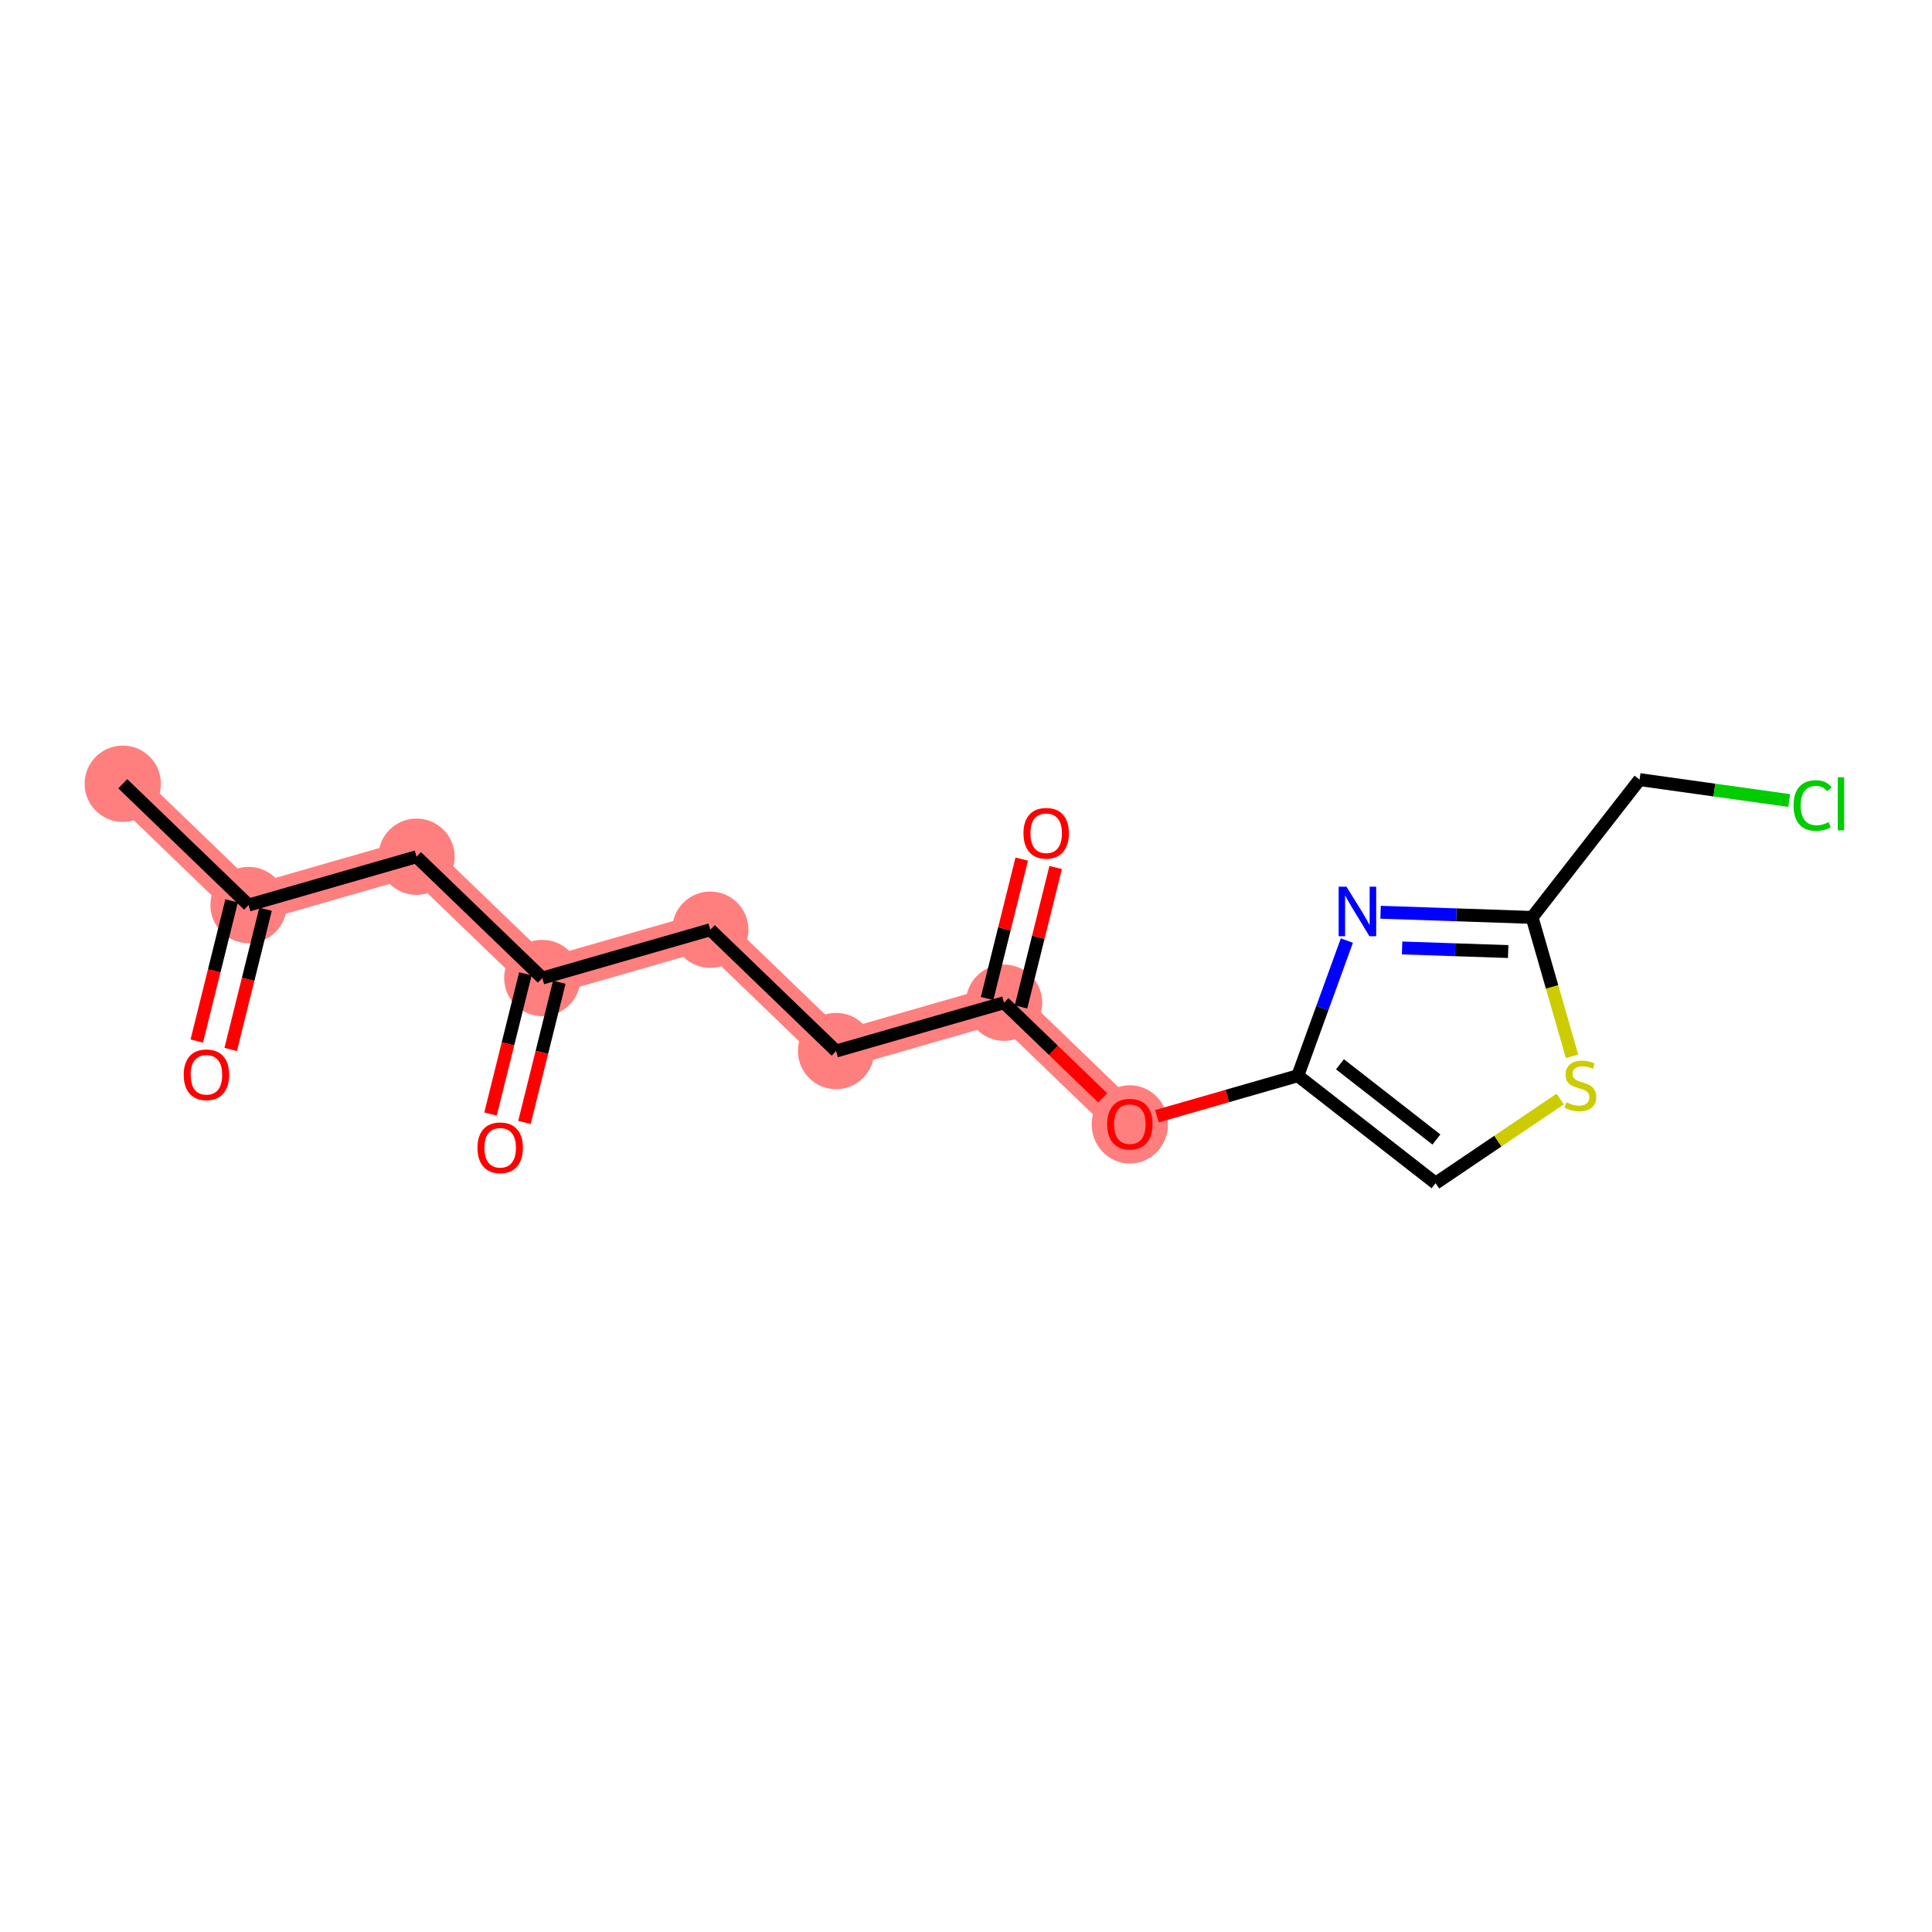 <?xml version='1.0' encoding='iso-8859-1'?>
<svg version='1.1' baseProfile='full'
              xmlns='http://www.w3.org/2000/svg'
                      xmlns:rdkit='http://www.rdkit.org/xml'
                      xmlns:xlink='http://www.w3.org/1999/xlink'
                  xml:space='preserve'
width='300px' height='300px' viewBox='0 0 300 300'>
<!-- END OF HEADER -->
<rect style='opacity:1.0;fill:#FFFFFF;stroke:none' width='300' height='300' x='0' y='0'> </rect>
<rect style='opacity:1.0;fill:#FFFFFF;stroke:none' width='300' height='300' x='0' y='0'> </rect>
<path d='M 19.064,121.7 L 38.599,140.535' style='fill:none;fill-rule:evenodd;stroke:#FF7F7F;stroke-width:5.8px;stroke-linecap:butt;stroke-linejoin:miter;stroke-opacity:1' />
<path d='M 38.599,140.535 L 64.678,133.034' style='fill:none;fill-rule:evenodd;stroke:#FF7F7F;stroke-width:5.8px;stroke-linecap:butt;stroke-linejoin:miter;stroke-opacity:1' />
<path d='M 64.678,133.034 L 84.213,151.869' style='fill:none;fill-rule:evenodd;stroke:#FF7F7F;stroke-width:5.8px;stroke-linecap:butt;stroke-linejoin:miter;stroke-opacity:1' />
<path d='M 84.213,151.869 L 110.293,144.369' style='fill:none;fill-rule:evenodd;stroke:#FF7F7F;stroke-width:5.8px;stroke-linecap:butt;stroke-linejoin:miter;stroke-opacity:1' />
<path d='M 110.293,144.369 L 129.828,163.204' style='fill:none;fill-rule:evenodd;stroke:#FF7F7F;stroke-width:5.8px;stroke-linecap:butt;stroke-linejoin:miter;stroke-opacity:1' />
<path d='M 129.828,163.204 L 155.907,155.703' style='fill:none;fill-rule:evenodd;stroke:#FF7F7F;stroke-width:5.8px;stroke-linecap:butt;stroke-linejoin:miter;stroke-opacity:1' />
<path d='M 155.907,155.703 L 175.442,174.538' style='fill:none;fill-rule:evenodd;stroke:#FF7F7F;stroke-width:5.8px;stroke-linecap:butt;stroke-linejoin:miter;stroke-opacity:1' />
<ellipse cx='19.064' cy='121.7' rx='5.427' ry='5.427'  style='fill:#FF7F7F;fill-rule:evenodd;stroke:#FF7F7F;stroke-width:1.0px;stroke-linecap:butt;stroke-linejoin:miter;stroke-opacity:1' />
<ellipse cx='38.599' cy='140.535' rx='5.427' ry='5.427'  style='fill:#FF7F7F;fill-rule:evenodd;stroke:#FF7F7F;stroke-width:1.0px;stroke-linecap:butt;stroke-linejoin:miter;stroke-opacity:1' />
<ellipse cx='64.678' cy='133.034' rx='5.427' ry='5.427'  style='fill:#FF7F7F;fill-rule:evenodd;stroke:#FF7F7F;stroke-width:1.0px;stroke-linecap:butt;stroke-linejoin:miter;stroke-opacity:1' />
<ellipse cx='84.213' cy='151.869' rx='5.427' ry='5.427'  style='fill:#FF7F7F;fill-rule:evenodd;stroke:#FF7F7F;stroke-width:1.0px;stroke-linecap:butt;stroke-linejoin:miter;stroke-opacity:1' />
<ellipse cx='110.293' cy='144.369' rx='5.427' ry='5.427'  style='fill:#FF7F7F;fill-rule:evenodd;stroke:#FF7F7F;stroke-width:1.0px;stroke-linecap:butt;stroke-linejoin:miter;stroke-opacity:1' />
<ellipse cx='129.828' cy='163.204' rx='5.427' ry='5.427'  style='fill:#FF7F7F;fill-rule:evenodd;stroke:#FF7F7F;stroke-width:1.0px;stroke-linecap:butt;stroke-linejoin:miter;stroke-opacity:1' />
<ellipse cx='155.907' cy='155.703' rx='5.427' ry='5.427'  style='fill:#FF7F7F;fill-rule:evenodd;stroke:#FF7F7F;stroke-width:1.0px;stroke-linecap:butt;stroke-linejoin:miter;stroke-opacity:1' />
<ellipse cx='175.442' cy='174.598' rx='5.427' ry='5.58'  style='fill:#FF7F7F;fill-rule:evenodd;stroke:#FF7F7F;stroke-width:1.0px;stroke-linecap:butt;stroke-linejoin:miter;stroke-opacity:1' />
<path class='bond-0 atom-0 atom-1' d='M 19.064,121.7 L 38.599,140.535' style='fill:none;fill-rule:evenodd;stroke:#000000;stroke-width:2.0px;stroke-linecap:butt;stroke-linejoin:miter;stroke-opacity:1' />
<path class='bond-1 atom-1 atom-2' d='M 35.965,139.881 L 33.261,150.766' style='fill:none;fill-rule:evenodd;stroke:#000000;stroke-width:2.0px;stroke-linecap:butt;stroke-linejoin:miter;stroke-opacity:1' />
<path class='bond-1 atom-1 atom-2' d='M 33.261,150.766 L 30.556,161.652' style='fill:none;fill-rule:evenodd;stroke:#FF0000;stroke-width:2.0px;stroke-linecap:butt;stroke-linejoin:miter;stroke-opacity:1' />
<path class='bond-1 atom-1 atom-2' d='M 41.233,141.189 L 38.528,152.075' style='fill:none;fill-rule:evenodd;stroke:#000000;stroke-width:2.0px;stroke-linecap:butt;stroke-linejoin:miter;stroke-opacity:1' />
<path class='bond-1 atom-1 atom-2' d='M 38.528,152.075 L 35.823,162.96' style='fill:none;fill-rule:evenodd;stroke:#FF0000;stroke-width:2.0px;stroke-linecap:butt;stroke-linejoin:miter;stroke-opacity:1' />
<path class='bond-2 atom-1 atom-3' d='M 38.599,140.535 L 64.678,133.034' style='fill:none;fill-rule:evenodd;stroke:#000000;stroke-width:2.0px;stroke-linecap:butt;stroke-linejoin:miter;stroke-opacity:1' />
<path class='bond-3 atom-3 atom-4' d='M 64.678,133.034 L 84.213,151.869' style='fill:none;fill-rule:evenodd;stroke:#000000;stroke-width:2.0px;stroke-linecap:butt;stroke-linejoin:miter;stroke-opacity:1' />
<path class='bond-4 atom-4 atom-5' d='M 81.58,151.215 L 78.875,162.101' style='fill:none;fill-rule:evenodd;stroke:#000000;stroke-width:2.0px;stroke-linecap:butt;stroke-linejoin:miter;stroke-opacity:1' />
<path class='bond-4 atom-4 atom-5' d='M 78.875,162.101 L 76.17,172.986' style='fill:none;fill-rule:evenodd;stroke:#FF0000;stroke-width:2.0px;stroke-linecap:butt;stroke-linejoin:miter;stroke-opacity:1' />
<path class='bond-4 atom-4 atom-5' d='M 86.847,152.524 L 84.142,163.409' style='fill:none;fill-rule:evenodd;stroke:#000000;stroke-width:2.0px;stroke-linecap:butt;stroke-linejoin:miter;stroke-opacity:1' />
<path class='bond-4 atom-4 atom-5' d='M 84.142,163.409 L 81.437,174.295' style='fill:none;fill-rule:evenodd;stroke:#FF0000;stroke-width:2.0px;stroke-linecap:butt;stroke-linejoin:miter;stroke-opacity:1' />
<path class='bond-5 atom-4 atom-6' d='M 84.213,151.869 L 110.293,144.369' style='fill:none;fill-rule:evenodd;stroke:#000000;stroke-width:2.0px;stroke-linecap:butt;stroke-linejoin:miter;stroke-opacity:1' />
<path class='bond-6 atom-6 atom-7' d='M 110.293,144.369 L 129.828,163.204' style='fill:none;fill-rule:evenodd;stroke:#000000;stroke-width:2.0px;stroke-linecap:butt;stroke-linejoin:miter;stroke-opacity:1' />
<path class='bond-7 atom-7 atom-8' d='M 129.828,163.204 L 155.907,155.703' style='fill:none;fill-rule:evenodd;stroke:#000000;stroke-width:2.0px;stroke-linecap:butt;stroke-linejoin:miter;stroke-opacity:1' />
<path class='bond-8 atom-8 atom-9' d='M 158.541,156.358 L 161.231,145.532' style='fill:none;fill-rule:evenodd;stroke:#000000;stroke-width:2.0px;stroke-linecap:butt;stroke-linejoin:miter;stroke-opacity:1' />
<path class='bond-8 atom-8 atom-9' d='M 161.231,145.532 L 163.921,134.706' style='fill:none;fill-rule:evenodd;stroke:#FF0000;stroke-width:2.0px;stroke-linecap:butt;stroke-linejoin:miter;stroke-opacity:1' />
<path class='bond-8 atom-8 atom-9' d='M 153.274,155.049 L 155.964,144.223' style='fill:none;fill-rule:evenodd;stroke:#000000;stroke-width:2.0px;stroke-linecap:butt;stroke-linejoin:miter;stroke-opacity:1' />
<path class='bond-8 atom-8 atom-9' d='M 155.964,144.223 L 158.654,133.397' style='fill:none;fill-rule:evenodd;stroke:#FF0000;stroke-width:2.0px;stroke-linecap:butt;stroke-linejoin:miter;stroke-opacity:1' />
<path class='bond-9 atom-8 atom-10' d='M 155.907,155.703 L 163.572,163.093' style='fill:none;fill-rule:evenodd;stroke:#000000;stroke-width:2.0px;stroke-linecap:butt;stroke-linejoin:miter;stroke-opacity:1' />
<path class='bond-9 atom-8 atom-10' d='M 163.572,163.093 L 171.236,170.483' style='fill:none;fill-rule:evenodd;stroke:#FF0000;stroke-width:2.0px;stroke-linecap:butt;stroke-linejoin:miter;stroke-opacity:1' />
<path class='bond-10 atom-10 atom-11' d='M 179.649,173.328 L 190.585,170.183' style='fill:none;fill-rule:evenodd;stroke:#FF0000;stroke-width:2.0px;stroke-linecap:butt;stroke-linejoin:miter;stroke-opacity:1' />
<path class='bond-10 atom-10 atom-11' d='M 190.585,170.183 L 201.522,167.038' style='fill:none;fill-rule:evenodd;stroke:#000000;stroke-width:2.0px;stroke-linecap:butt;stroke-linejoin:miter;stroke-opacity:1' />
<path class='bond-11 atom-11 atom-12' d='M 201.522,167.038 L 222.919,183.727' style='fill:none;fill-rule:evenodd;stroke:#000000;stroke-width:2.0px;stroke-linecap:butt;stroke-linejoin:miter;stroke-opacity:1' />
<path class='bond-11 atom-11 atom-12' d='M 208.069,165.262 L 223.047,176.944' style='fill:none;fill-rule:evenodd;stroke:#000000;stroke-width:2.0px;stroke-linecap:butt;stroke-linejoin:miter;stroke-opacity:1' />
<path class='bond-17 atom-17 atom-11' d='M 209.141,146.051 L 205.331,156.544' style='fill:none;fill-rule:evenodd;stroke:#0000FF;stroke-width:2.0px;stroke-linecap:butt;stroke-linejoin:miter;stroke-opacity:1' />
<path class='bond-17 atom-17 atom-11' d='M 205.331,156.544 L 201.522,167.038' style='fill:none;fill-rule:evenodd;stroke:#000000;stroke-width:2.0px;stroke-linecap:butt;stroke-linejoin:miter;stroke-opacity:1' />
<path class='bond-12 atom-12 atom-13' d='M 222.919,183.727 L 232.59,177.193' style='fill:none;fill-rule:evenodd;stroke:#000000;stroke-width:2.0px;stroke-linecap:butt;stroke-linejoin:miter;stroke-opacity:1' />
<path class='bond-12 atom-12 atom-13' d='M 232.59,177.193 L 242.261,170.658' style='fill:none;fill-rule:evenodd;stroke:#CCCC00;stroke-width:2.0px;stroke-linecap:butt;stroke-linejoin:miter;stroke-opacity:1' />
<path class='bond-13 atom-13 atom-14' d='M 244.107,164.025 L 241.005,153.24' style='fill:none;fill-rule:evenodd;stroke:#CCCC00;stroke-width:2.0px;stroke-linecap:butt;stroke-linejoin:miter;stroke-opacity:1' />
<path class='bond-13 atom-13 atom-14' d='M 241.005,153.24 L 237.903,142.456' style='fill:none;fill-rule:evenodd;stroke:#000000;stroke-width:2.0px;stroke-linecap:butt;stroke-linejoin:miter;stroke-opacity:1' />
<path class='bond-14 atom-14 atom-15' d='M 237.903,142.456 L 254.593,121.059' style='fill:none;fill-rule:evenodd;stroke:#000000;stroke-width:2.0px;stroke-linecap:butt;stroke-linejoin:miter;stroke-opacity:1' />
<path class='bond-16 atom-14 atom-17' d='M 237.903,142.456 L 226.139,142.054' style='fill:none;fill-rule:evenodd;stroke:#000000;stroke-width:2.0px;stroke-linecap:butt;stroke-linejoin:miter;stroke-opacity:1' />
<path class='bond-16 atom-14 atom-17' d='M 226.139,142.054 L 214.375,141.653' style='fill:none;fill-rule:evenodd;stroke:#0000FF;stroke-width:2.0px;stroke-linecap:butt;stroke-linejoin:miter;stroke-opacity:1' />
<path class='bond-16 atom-14 atom-17' d='M 234.189,147.759 L 225.954,147.478' style='fill:none;fill-rule:evenodd;stroke:#000000;stroke-width:2.0px;stroke-linecap:butt;stroke-linejoin:miter;stroke-opacity:1' />
<path class='bond-16 atom-14 atom-17' d='M 225.954,147.478 L 217.719,147.197' style='fill:none;fill-rule:evenodd;stroke:#0000FF;stroke-width:2.0px;stroke-linecap:butt;stroke-linejoin:miter;stroke-opacity:1' />
<path class='bond-15 atom-15 atom-16' d='M 254.593,121.059 L 266.21,122.682' style='fill:none;fill-rule:evenodd;stroke:#000000;stroke-width:2.0px;stroke-linecap:butt;stroke-linejoin:miter;stroke-opacity:1' />
<path class='bond-15 atom-15 atom-16' d='M 266.21,122.682 L 277.827,124.305' style='fill:none;fill-rule:evenodd;stroke:#00CC00;stroke-width:2.0px;stroke-linecap:butt;stroke-linejoin:miter;stroke-opacity:1' />
<path  class='atom-2' d='M 28.527 166.892
Q 28.527 165.047, 29.439 164.016
Q 30.351 162.985, 32.055 162.985
Q 33.759 162.985, 34.671 164.016
Q 35.583 165.047, 35.583 166.892
Q 35.583 168.759, 34.66 169.823
Q 33.737 170.876, 32.055 170.876
Q 30.362 170.876, 29.439 169.823
Q 28.527 168.77, 28.527 166.892
M 32.055 170.007
Q 33.227 170.007, 33.857 169.226
Q 34.497 168.433, 34.497 166.892
Q 34.497 165.383, 33.857 164.624
Q 33.227 163.853, 32.055 163.853
Q 30.883 163.853, 30.242 164.613
Q 29.613 165.373, 29.613 166.892
Q 29.613 168.444, 30.242 169.226
Q 30.883 170.007, 32.055 170.007
' fill='#FF0000'/>
<path  class='atom-5' d='M 74.142 178.227
Q 74.142 176.381, 75.054 175.35
Q 75.965 174.319, 77.669 174.319
Q 79.374 174.319, 80.285 175.35
Q 81.197 176.381, 81.197 178.227
Q 81.197 180.094, 80.275 181.157
Q 79.352 182.21, 77.669 182.21
Q 75.976 182.21, 75.054 181.157
Q 74.142 180.104, 74.142 178.227
M 77.669 181.342
Q 78.842 181.342, 79.471 180.56
Q 80.112 179.768, 80.112 178.227
Q 80.112 176.718, 79.471 175.958
Q 78.842 175.187, 77.669 175.187
Q 76.497 175.187, 75.857 175.947
Q 75.227 176.707, 75.227 178.227
Q 75.227 179.779, 75.857 180.56
Q 76.497 181.342, 77.669 181.342
' fill='#FF0000'/>
<path  class='atom-9' d='M 158.923 129.389
Q 158.923 127.544, 159.835 126.513
Q 160.747 125.482, 162.451 125.482
Q 164.155 125.482, 165.067 126.513
Q 165.979 127.544, 165.979 129.389
Q 165.979 131.256, 165.056 132.32
Q 164.134 133.373, 162.451 133.373
Q 160.758 133.373, 159.835 132.32
Q 158.923 131.267, 158.923 129.389
M 162.451 132.505
Q 163.623 132.505, 164.253 131.723
Q 164.893 130.931, 164.893 129.389
Q 164.893 127.881, 164.253 127.121
Q 163.623 126.35, 162.451 126.35
Q 161.279 126.35, 160.638 127.11
Q 160.009 127.87, 160.009 129.389
Q 160.009 130.942, 160.638 131.723
Q 161.279 132.505, 162.451 132.505
' fill='#FF0000'/>
<path  class='atom-10' d='M 171.915 174.56
Q 171.915 172.715, 172.826 171.683
Q 173.738 170.652, 175.442 170.652
Q 177.147 170.652, 178.058 171.683
Q 178.97 172.715, 178.97 174.56
Q 178.97 176.427, 178.048 177.491
Q 177.125 178.543, 175.442 178.543
Q 173.749 178.543, 172.826 177.491
Q 171.915 176.438, 171.915 174.56
M 175.442 177.675
Q 176.615 177.675, 177.244 176.894
Q 177.885 176.101, 177.885 174.56
Q 177.885 173.051, 177.244 172.291
Q 176.615 171.521, 175.442 171.521
Q 174.27 171.521, 173.63 172.28
Q 173 173.04, 173 174.56
Q 173 176.112, 173.63 176.894
Q 174.27 177.675, 175.442 177.675
' fill='#FF0000'/>
<path  class='atom-13' d='M 243.233 171.173
Q 243.32 171.205, 243.678 171.357
Q 244.036 171.509, 244.427 171.607
Q 244.828 171.694, 245.219 171.694
Q 245.946 171.694, 246.37 171.346
Q 246.793 170.988, 246.793 170.369
Q 246.793 169.946, 246.576 169.686
Q 246.37 169.425, 246.044 169.284
Q 245.718 169.143, 245.176 168.98
Q 244.492 168.774, 244.079 168.578
Q 243.678 168.383, 243.385 167.971
Q 243.103 167.558, 243.103 166.863
Q 243.103 165.897, 243.754 165.3
Q 244.416 164.703, 245.718 164.703
Q 246.609 164.703, 247.618 165.127
L 247.368 165.962
Q 246.446 165.583, 245.751 165.583
Q 245.002 165.583, 244.59 165.897
Q 244.177 166.201, 244.188 166.733
Q 244.188 167.146, 244.394 167.395
Q 244.611 167.645, 244.915 167.786
Q 245.23 167.927, 245.751 168.09
Q 246.446 168.307, 246.858 168.524
Q 247.271 168.741, 247.564 169.186
Q 247.868 169.62, 247.868 170.369
Q 247.868 171.433, 247.151 172.008
Q 246.446 172.573, 245.263 172.573
Q 244.579 172.573, 244.058 172.421
Q 243.548 172.28, 242.94 172.03
L 243.233 171.173
' fill='#CCCC00'/>
<path  class='atom-16' d='M 278.505 125.08
Q 278.505 123.169, 279.395 122.171
Q 280.296 121.161, 282 121.161
Q 283.585 121.161, 284.432 122.279
L 283.715 122.866
Q 283.096 122.051, 282 122.051
Q 280.839 122.051, 280.22 122.833
Q 279.612 123.604, 279.612 125.08
Q 279.612 126.6, 280.242 127.381
Q 280.882 128.163, 282.12 128.163
Q 282.966 128.163, 283.954 127.652
L 284.258 128.467
Q 283.856 128.727, 283.248 128.879
Q 282.641 129.031, 281.968 129.031
Q 280.296 129.031, 279.395 128.011
Q 278.505 126.99, 278.505 125.08
' fill='#00CC00'/>
<path  class='atom-16' d='M 285.365 120.695
L 286.364 120.695
L 286.364 128.933
L 285.365 128.933
L 285.365 120.695
' fill='#00CC00'/>
<path  class='atom-17' d='M 209.084 137.688
L 211.602 141.758
Q 211.852 142.16, 212.253 142.887
Q 212.655 143.614, 212.677 143.658
L 212.677 137.688
L 213.697 137.688
L 213.697 145.373
L 212.644 145.373
L 209.941 140.922
Q 209.627 140.401, 209.29 139.804
Q 208.964 139.207, 208.867 139.023
L 208.867 145.373
L 207.868 145.373
L 207.868 137.688
L 209.084 137.688
' fill='#0000FF'/>
</svg>
